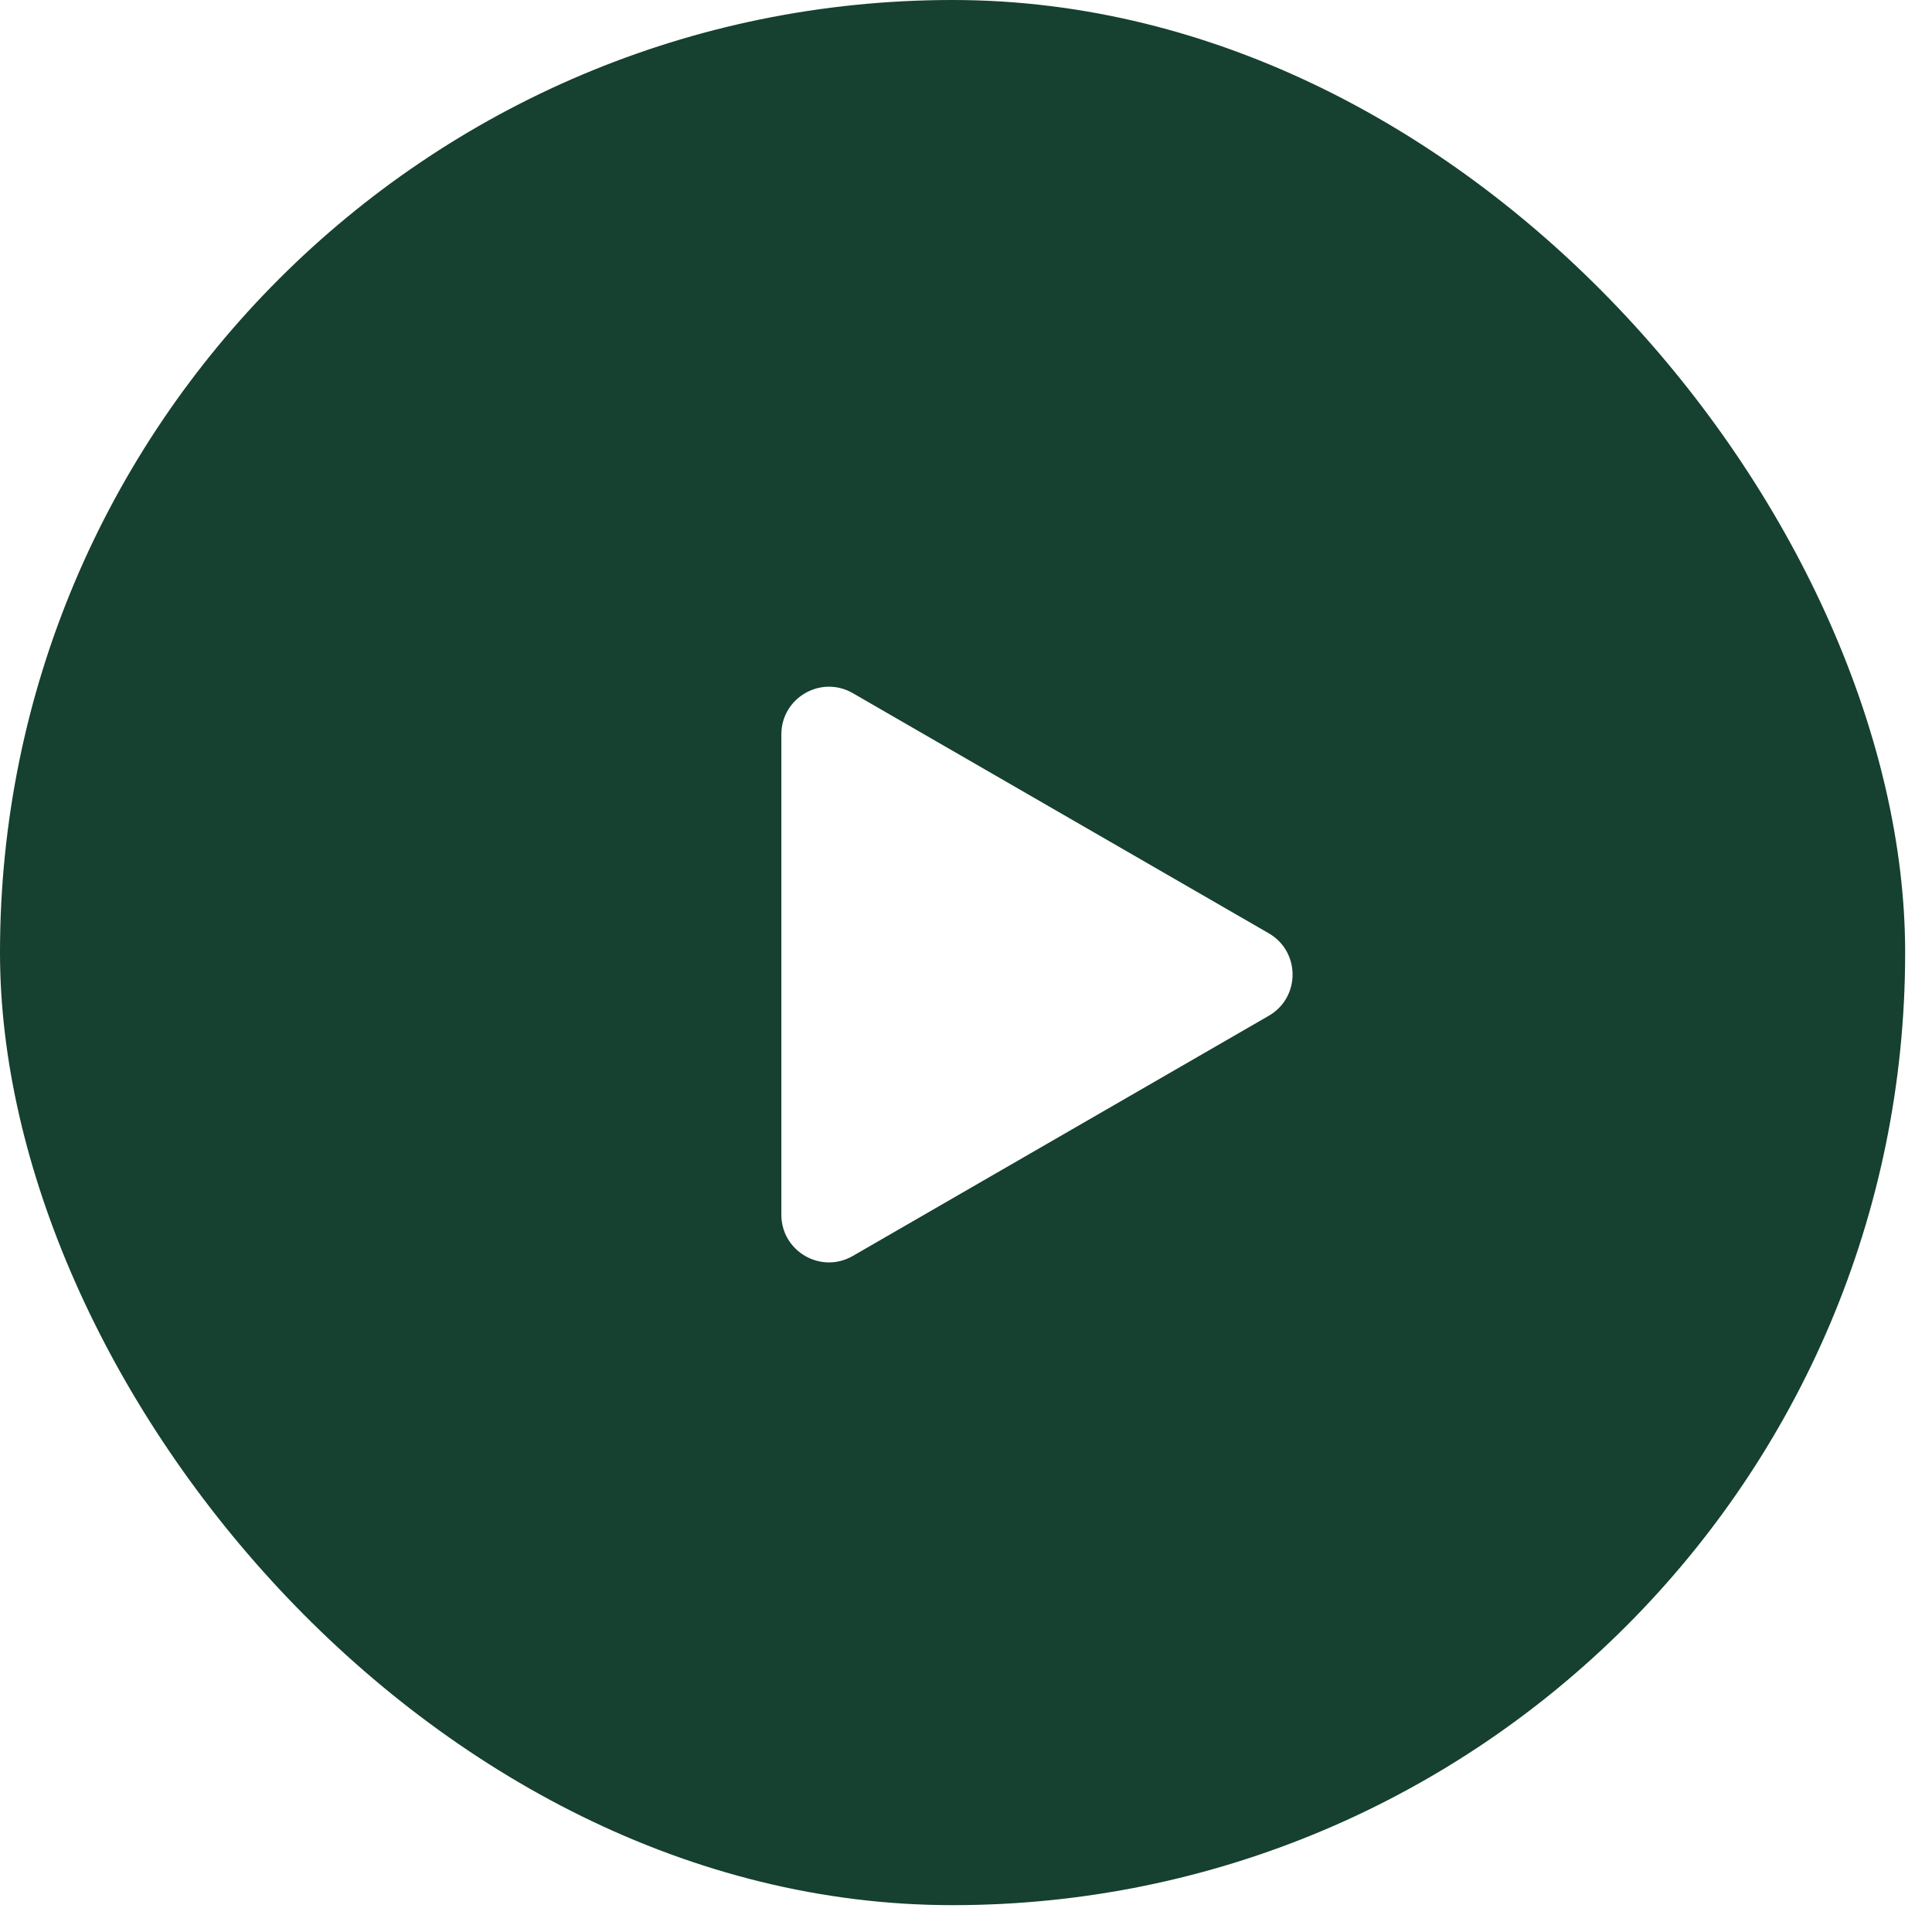 <?xml version="1.0" encoding="UTF-8"?> <svg xmlns="http://www.w3.org/2000/svg" width="56" height="56" viewBox="0 0 56 56" fill="none"><g filter="url(#filter0_b_2046_68)"><rect width="55.222" height="55.222" rx="27.611" fill="#164030"></rect></g><path d="M24.718 36.405C23.798 36.936 22.648 36.272 22.648 35.209L22.648 21.287C22.648 20.224 23.798 19.56 24.718 20.091L36.776 27.052C37.696 27.584 37.696 28.912 36.776 29.443L24.718 36.405Z" fill="white"></path><defs><filter id="filter0_b_2046_68" x="-14" y="-14" width="83.222" height="83.222" filterUnits="userSpaceOnUse" color-interpolation-filters="sRGB"><feFlood flood-opacity="0" result="BackgroundImageFix"></feFlood><feGaussianBlur in="BackgroundImageFix" stdDeviation="7"></feGaussianBlur><feComposite in2="SourceAlpha" operator="in" result="effect1_backgroundBlur_2046_68"></feComposite><feBlend mode="normal" in="SourceGraphic" in2="effect1_backgroundBlur_2046_68" result="shape"></feBlend></filter></defs></svg> 